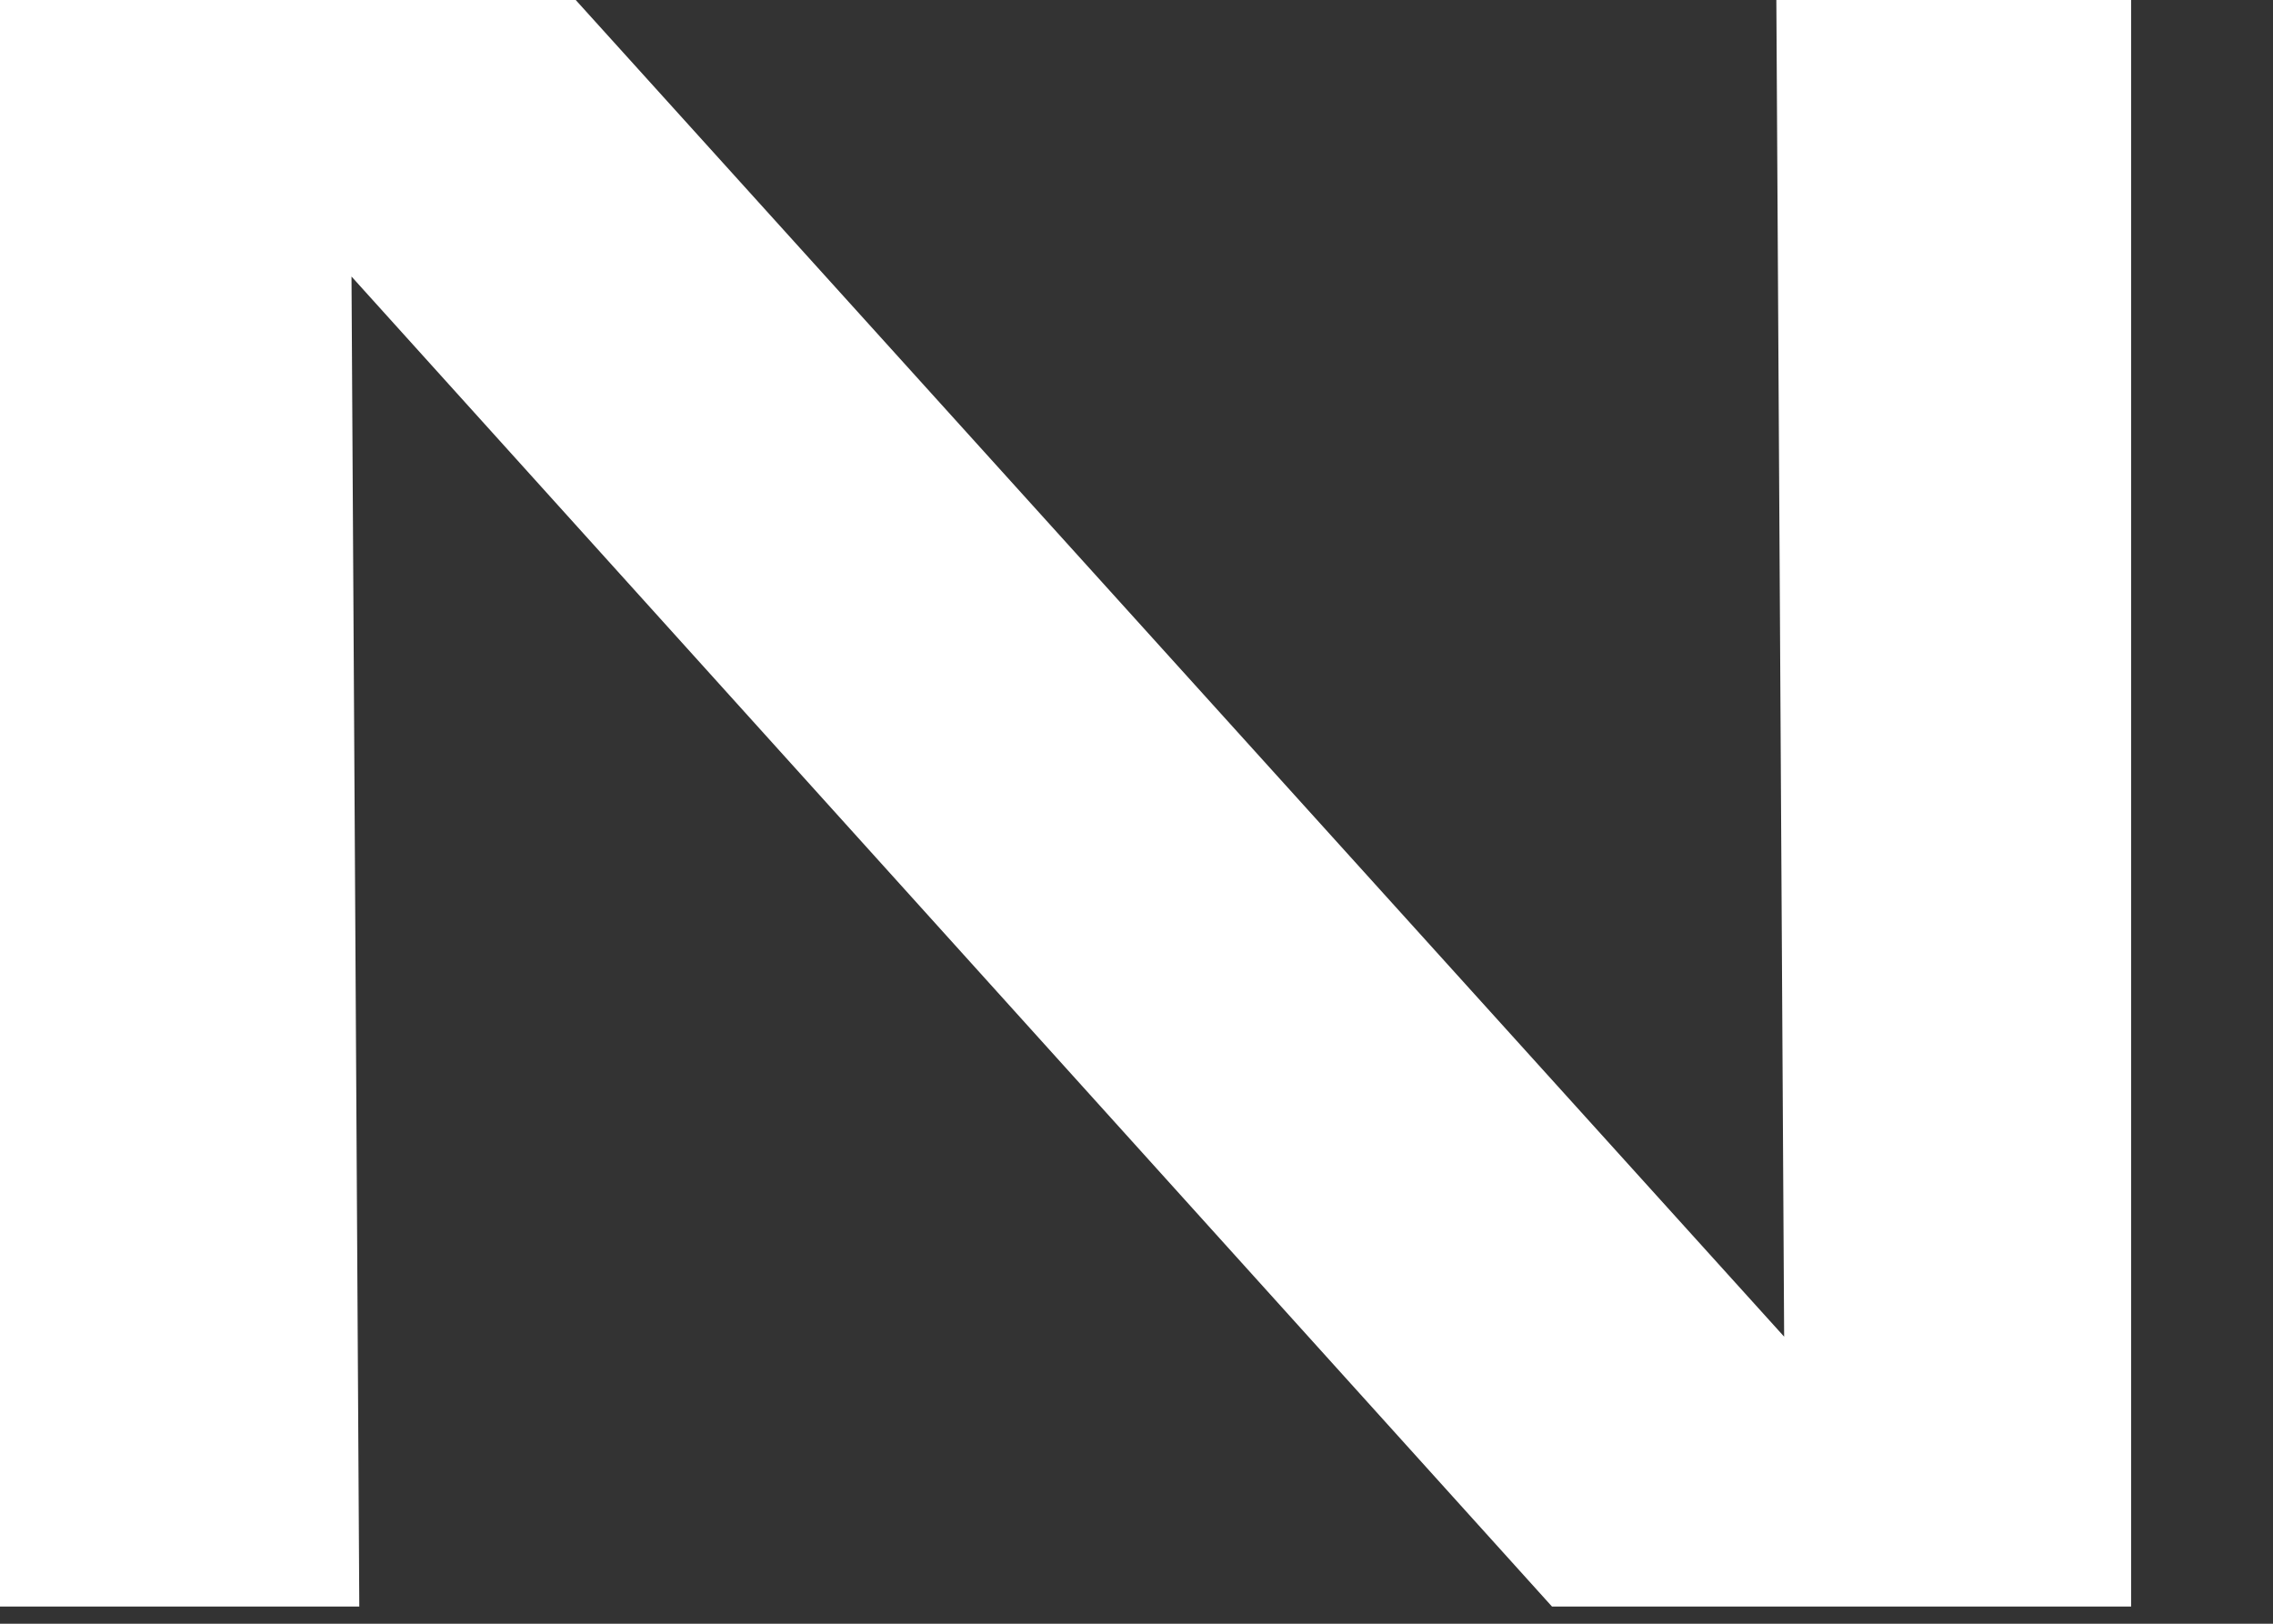 <?xml version="1.0" encoding="utf-8"?>
<svg xmlns="http://www.w3.org/2000/svg" fill="none" height="100%" overflow="visible" preserveAspectRatio="none" style="display: block;" viewBox="0 0 14 10" width="100%">
<rect x="0" y="0" width="14" height="10" fill="#333333" stroke="none"/>
<path d="M0 0H3.546L10.989 8.232L10.941 0H13.126V9.894H9.559L2.165 1.703L2.213 9.894H0V0Z" fill="white" id="Vector"/>
</svg>